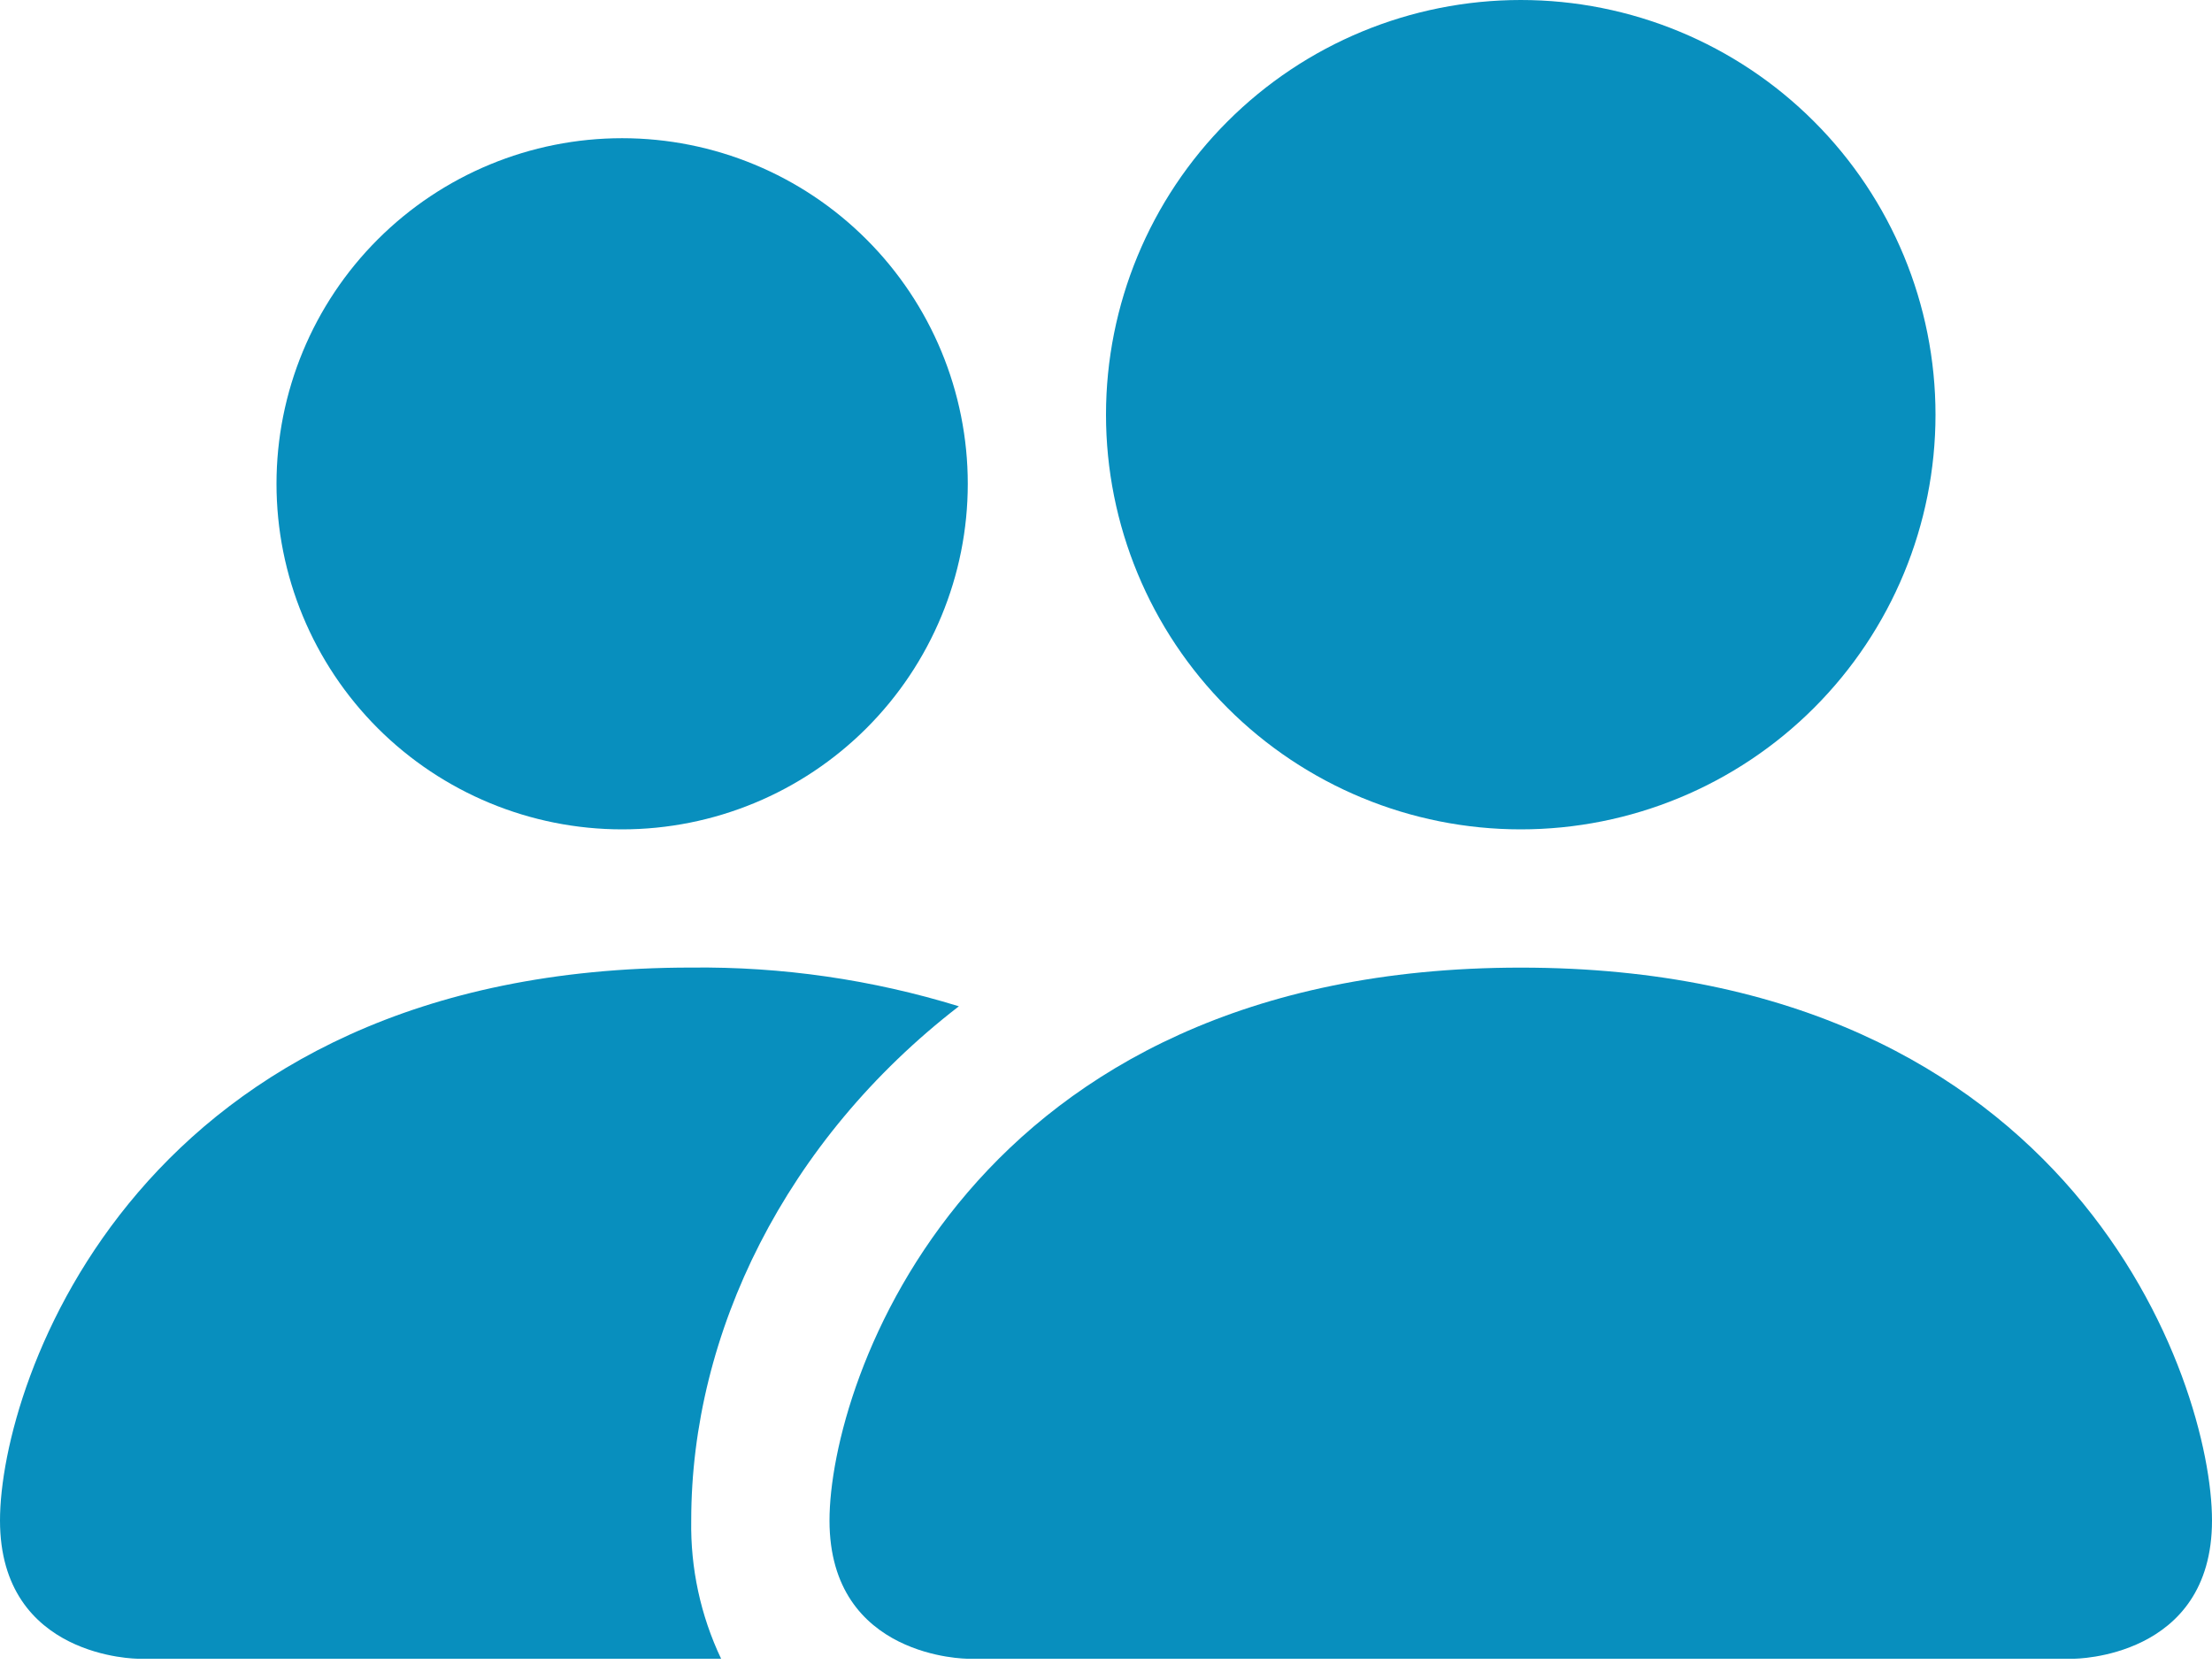 <svg width="41" height="31" viewBox="0 0 41 31" fill="none" xmlns="http://www.w3.org/2000/svg">
<path d="M17.938 30.75C17.938 30.75 15.375 30.75 15.375 28.188C15.375 25.625 17.938 17.938 28.188 17.938C38.438 17.938 41 25.625 41 28.188C41 30.75 38.438 30.75 38.438 30.75H17.938ZM28.188 15.375C30.226 15.375 32.182 14.565 33.623 13.123C35.065 11.682 35.875 9.726 35.875 7.688C35.875 5.649 35.065 3.693 33.623 2.252C32.182 0.81 30.226 0 28.188 0C26.149 0 24.193 0.81 22.752 2.252C21.31 3.693 20.5 5.649 20.5 7.688C20.5 9.726 21.31 11.682 22.752 13.123C24.193 14.565 26.149 15.375 28.188 15.375Z" fill="#088FBE"/>
<path fill-rule="evenodd" clip-rule="evenodd" d="M13.366 30.75C12.986 29.95 12.797 29.073 12.812 28.187C12.812 24.715 14.555 21.14 17.773 18.655C16.167 18.16 14.493 17.918 12.812 17.937C2.562 17.937 0 25.625 0 28.187C0 30.75 2.562 30.75 2.562 30.75H13.366Z" fill="#088FBE"/>
<path d="M11.531 15.375C13.23 15.375 14.86 14.7 16.061 13.499C17.263 12.297 17.938 10.668 17.938 8.969C17.938 7.27 17.263 5.64 16.061 4.439C14.86 3.237 13.23 2.562 11.531 2.562C9.832 2.562 8.203 3.237 7.001 4.439C5.8 5.64 5.125 7.27 5.125 8.969C5.125 10.668 5.8 12.297 7.001 13.499C8.203 14.7 9.832 15.375 11.531 15.375Z" fill="#088FBE"/>
</svg>

